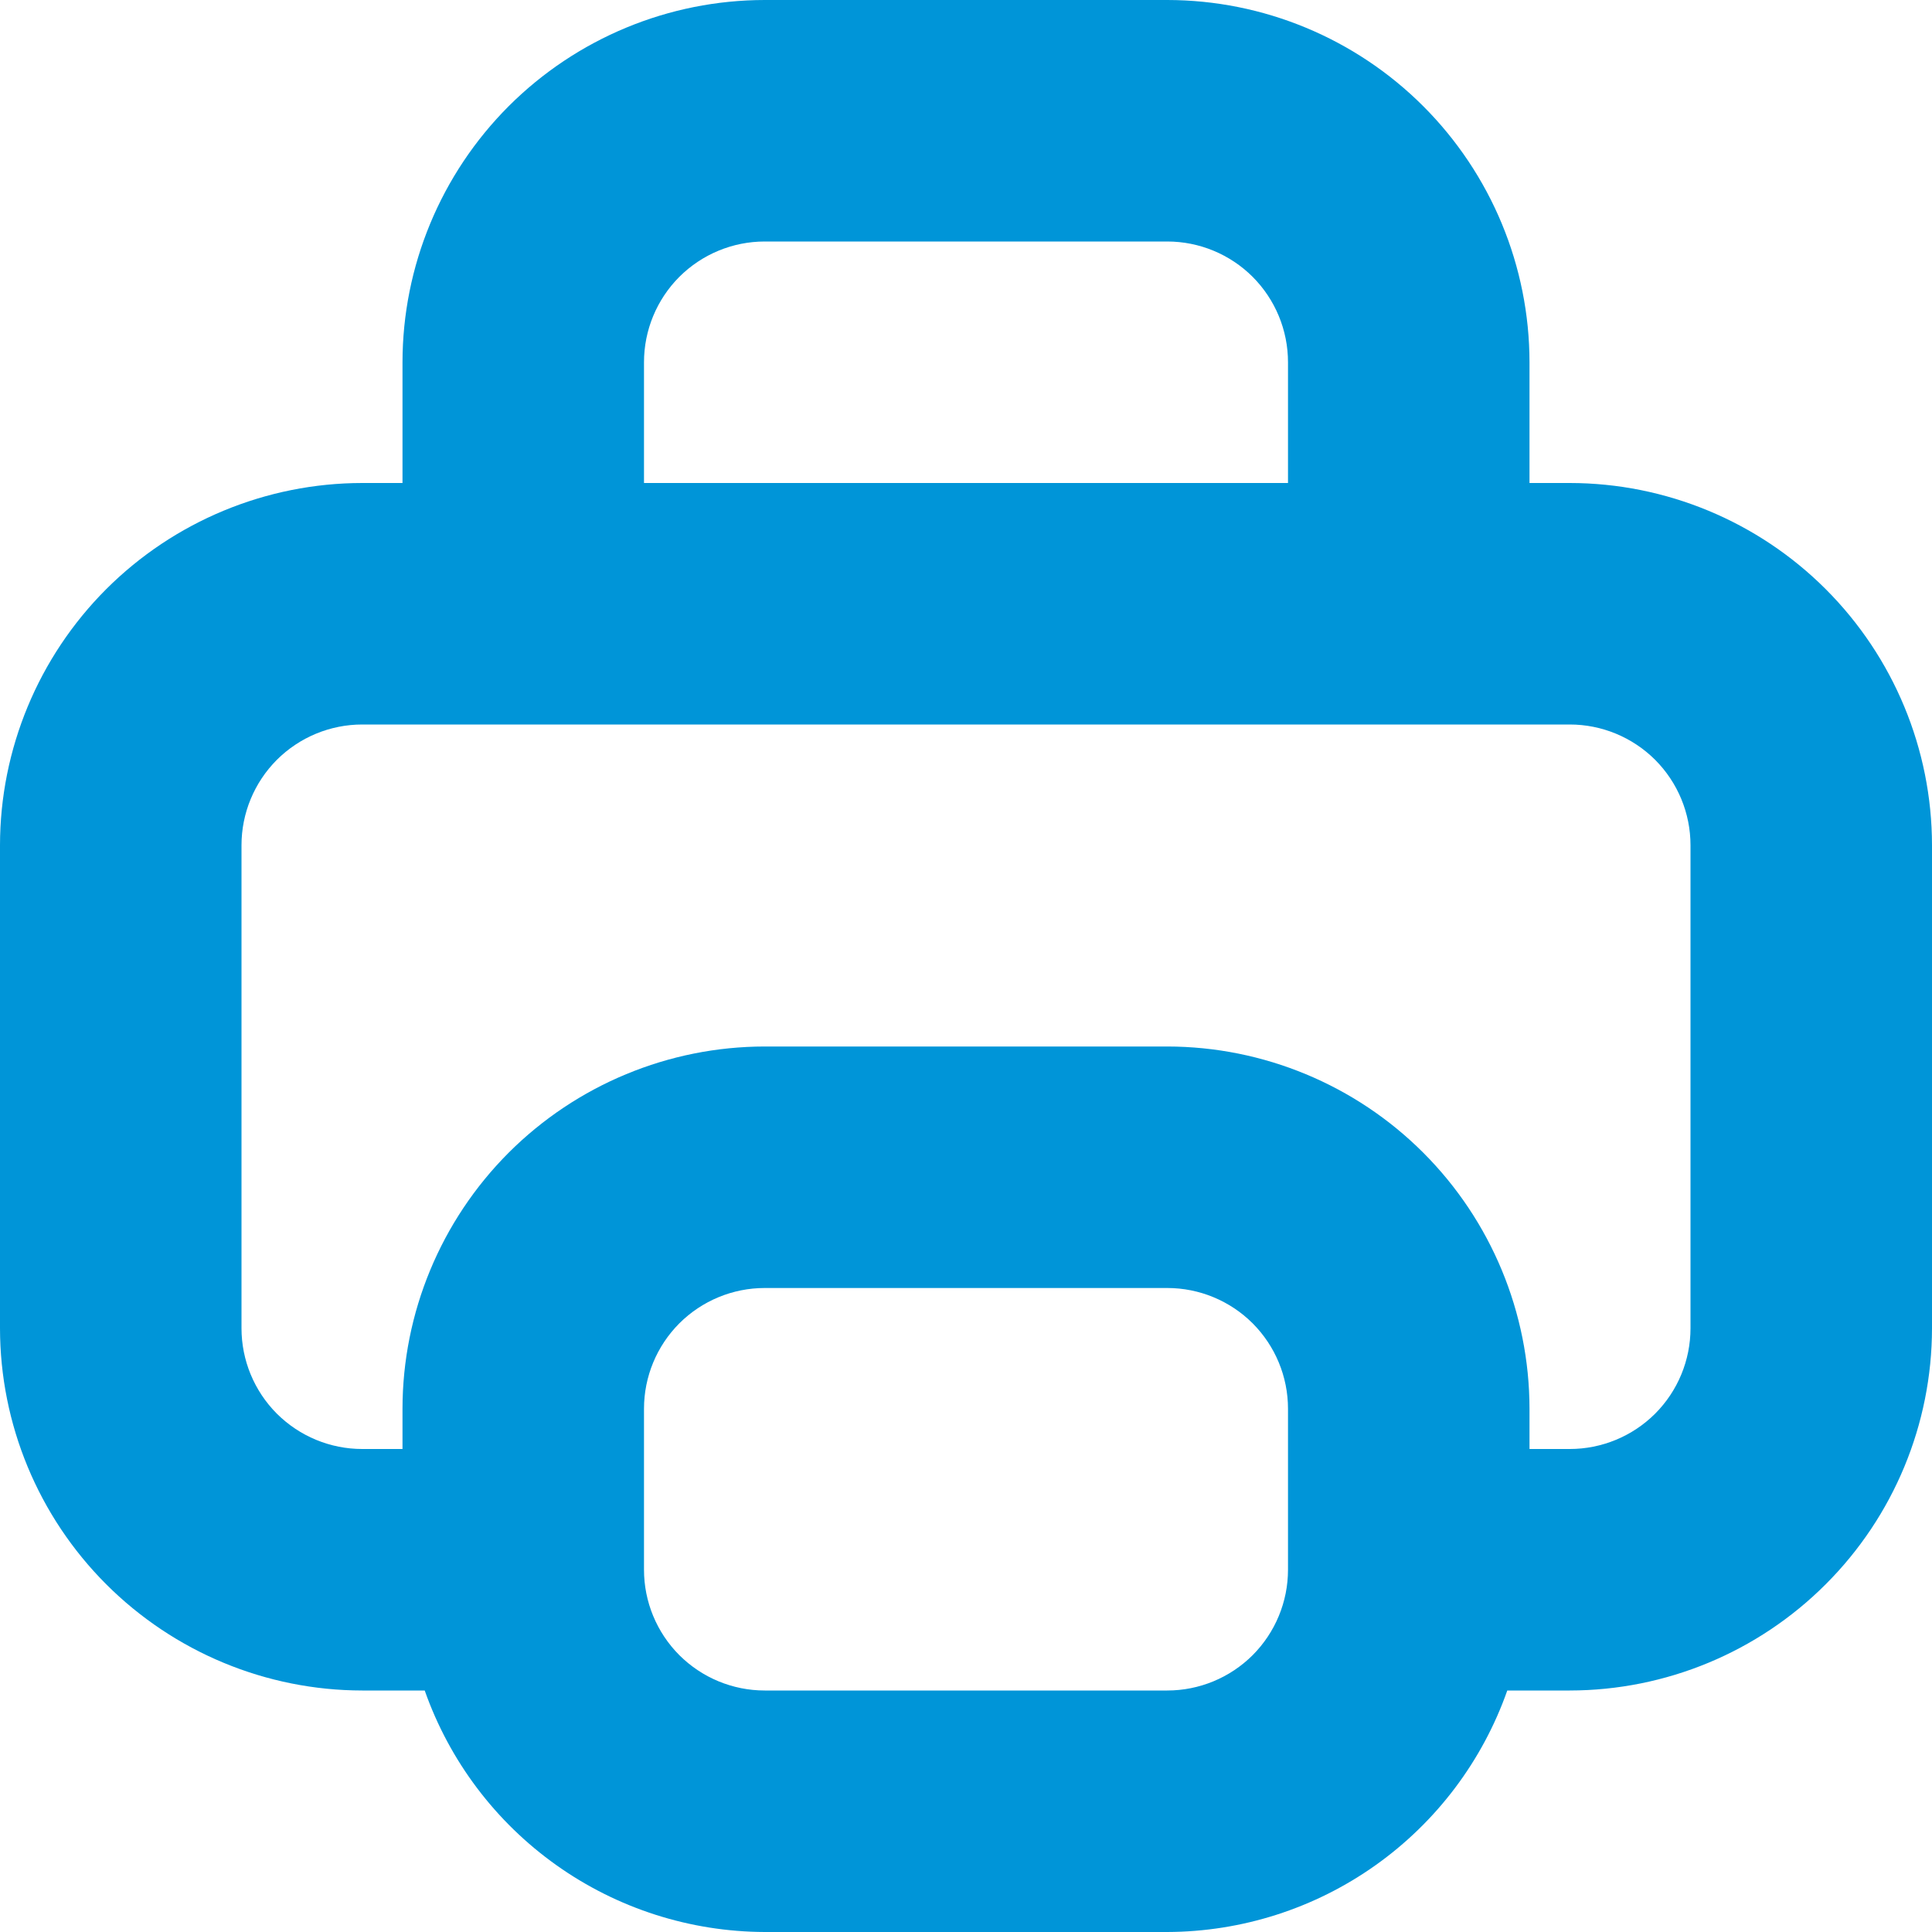 <svg width="24" height="24" viewBox="0 0 24 24" fill="none" xmlns="http://www.w3.org/2000/svg">
<g clip-path="url(#clip0_716_532)">
<path d="M19.5 6H19V4.5C18.999 3.307 18.524 2.163 17.68 1.319C16.837 0.476 15.693 0.001 14.5 0L9.5 0C8.307 0.001 7.163 0.476 6.319 1.319C5.476 2.163 5.001 3.307 5 4.5V6H4.5C3.307 6.001 2.163 6.476 1.319 7.319C0.476 8.163 0.001 9.307 0 10.5L0 16.5C0.001 17.693 0.476 18.837 1.319 19.68C2.163 20.524 3.307 20.999 4.5 21H5.276C5.584 21.875 6.156 22.633 6.912 23.17C7.668 23.707 8.572 23.997 9.5 24H14.5C15.428 23.997 16.332 23.707 17.088 23.17C17.844 22.633 18.416 21.875 18.724 21H19.5C20.693 20.999 21.837 20.524 22.68 19.68C23.524 18.837 23.999 17.693 24 16.5V10.5C23.999 9.307 23.524 8.163 22.68 7.319C21.837 6.476 20.693 6.001 19.5 6ZM8 4.5C8 4.102 8.158 3.721 8.439 3.439C8.721 3.158 9.102 3 9.5 3H14.5C14.898 3 15.279 3.158 15.561 3.439C15.842 3.721 16 4.102 16 4.5V6H8V4.5ZM16 19.5C16 19.898 15.842 20.279 15.561 20.561C15.279 20.842 14.898 21 14.5 21H9.5C9.102 21 8.721 20.842 8.439 20.561C8.158 20.279 8 19.898 8 19.5V17.5C8 17.102 8.158 16.721 8.439 16.439C8.721 16.158 9.102 16 9.5 16H14.5C14.898 16 15.279 16.158 15.561 16.439C15.842 16.721 16 17.102 16 17.5V19.5ZM21 16.5C21 16.898 20.842 17.279 20.561 17.561C20.279 17.842 19.898 18 19.5 18H19V17.5C18.999 16.307 18.524 15.163 17.68 14.319C16.837 13.476 15.693 13.001 14.5 13H9.5C8.307 13.001 7.163 13.476 6.319 14.319C5.476 15.163 5.001 16.307 5 17.5V18H4.5C4.102 18 3.721 17.842 3.439 17.561C3.158 17.279 3 16.898 3 16.5V10.5C3 10.102 3.158 9.721 3.439 9.439C3.721 9.158 4.102 9 4.5 9H19.5C19.898 9 20.279 9.158 20.561 9.439C20.842 9.721 21 10.102 21 10.5V16.5Z" fill="#0095D8"/>
</g>
<defs>
<clipPath id="clip0_716_532">
<rect width="24" height="24" fill="white"/>
</clipPath>
</defs>
</svg>
